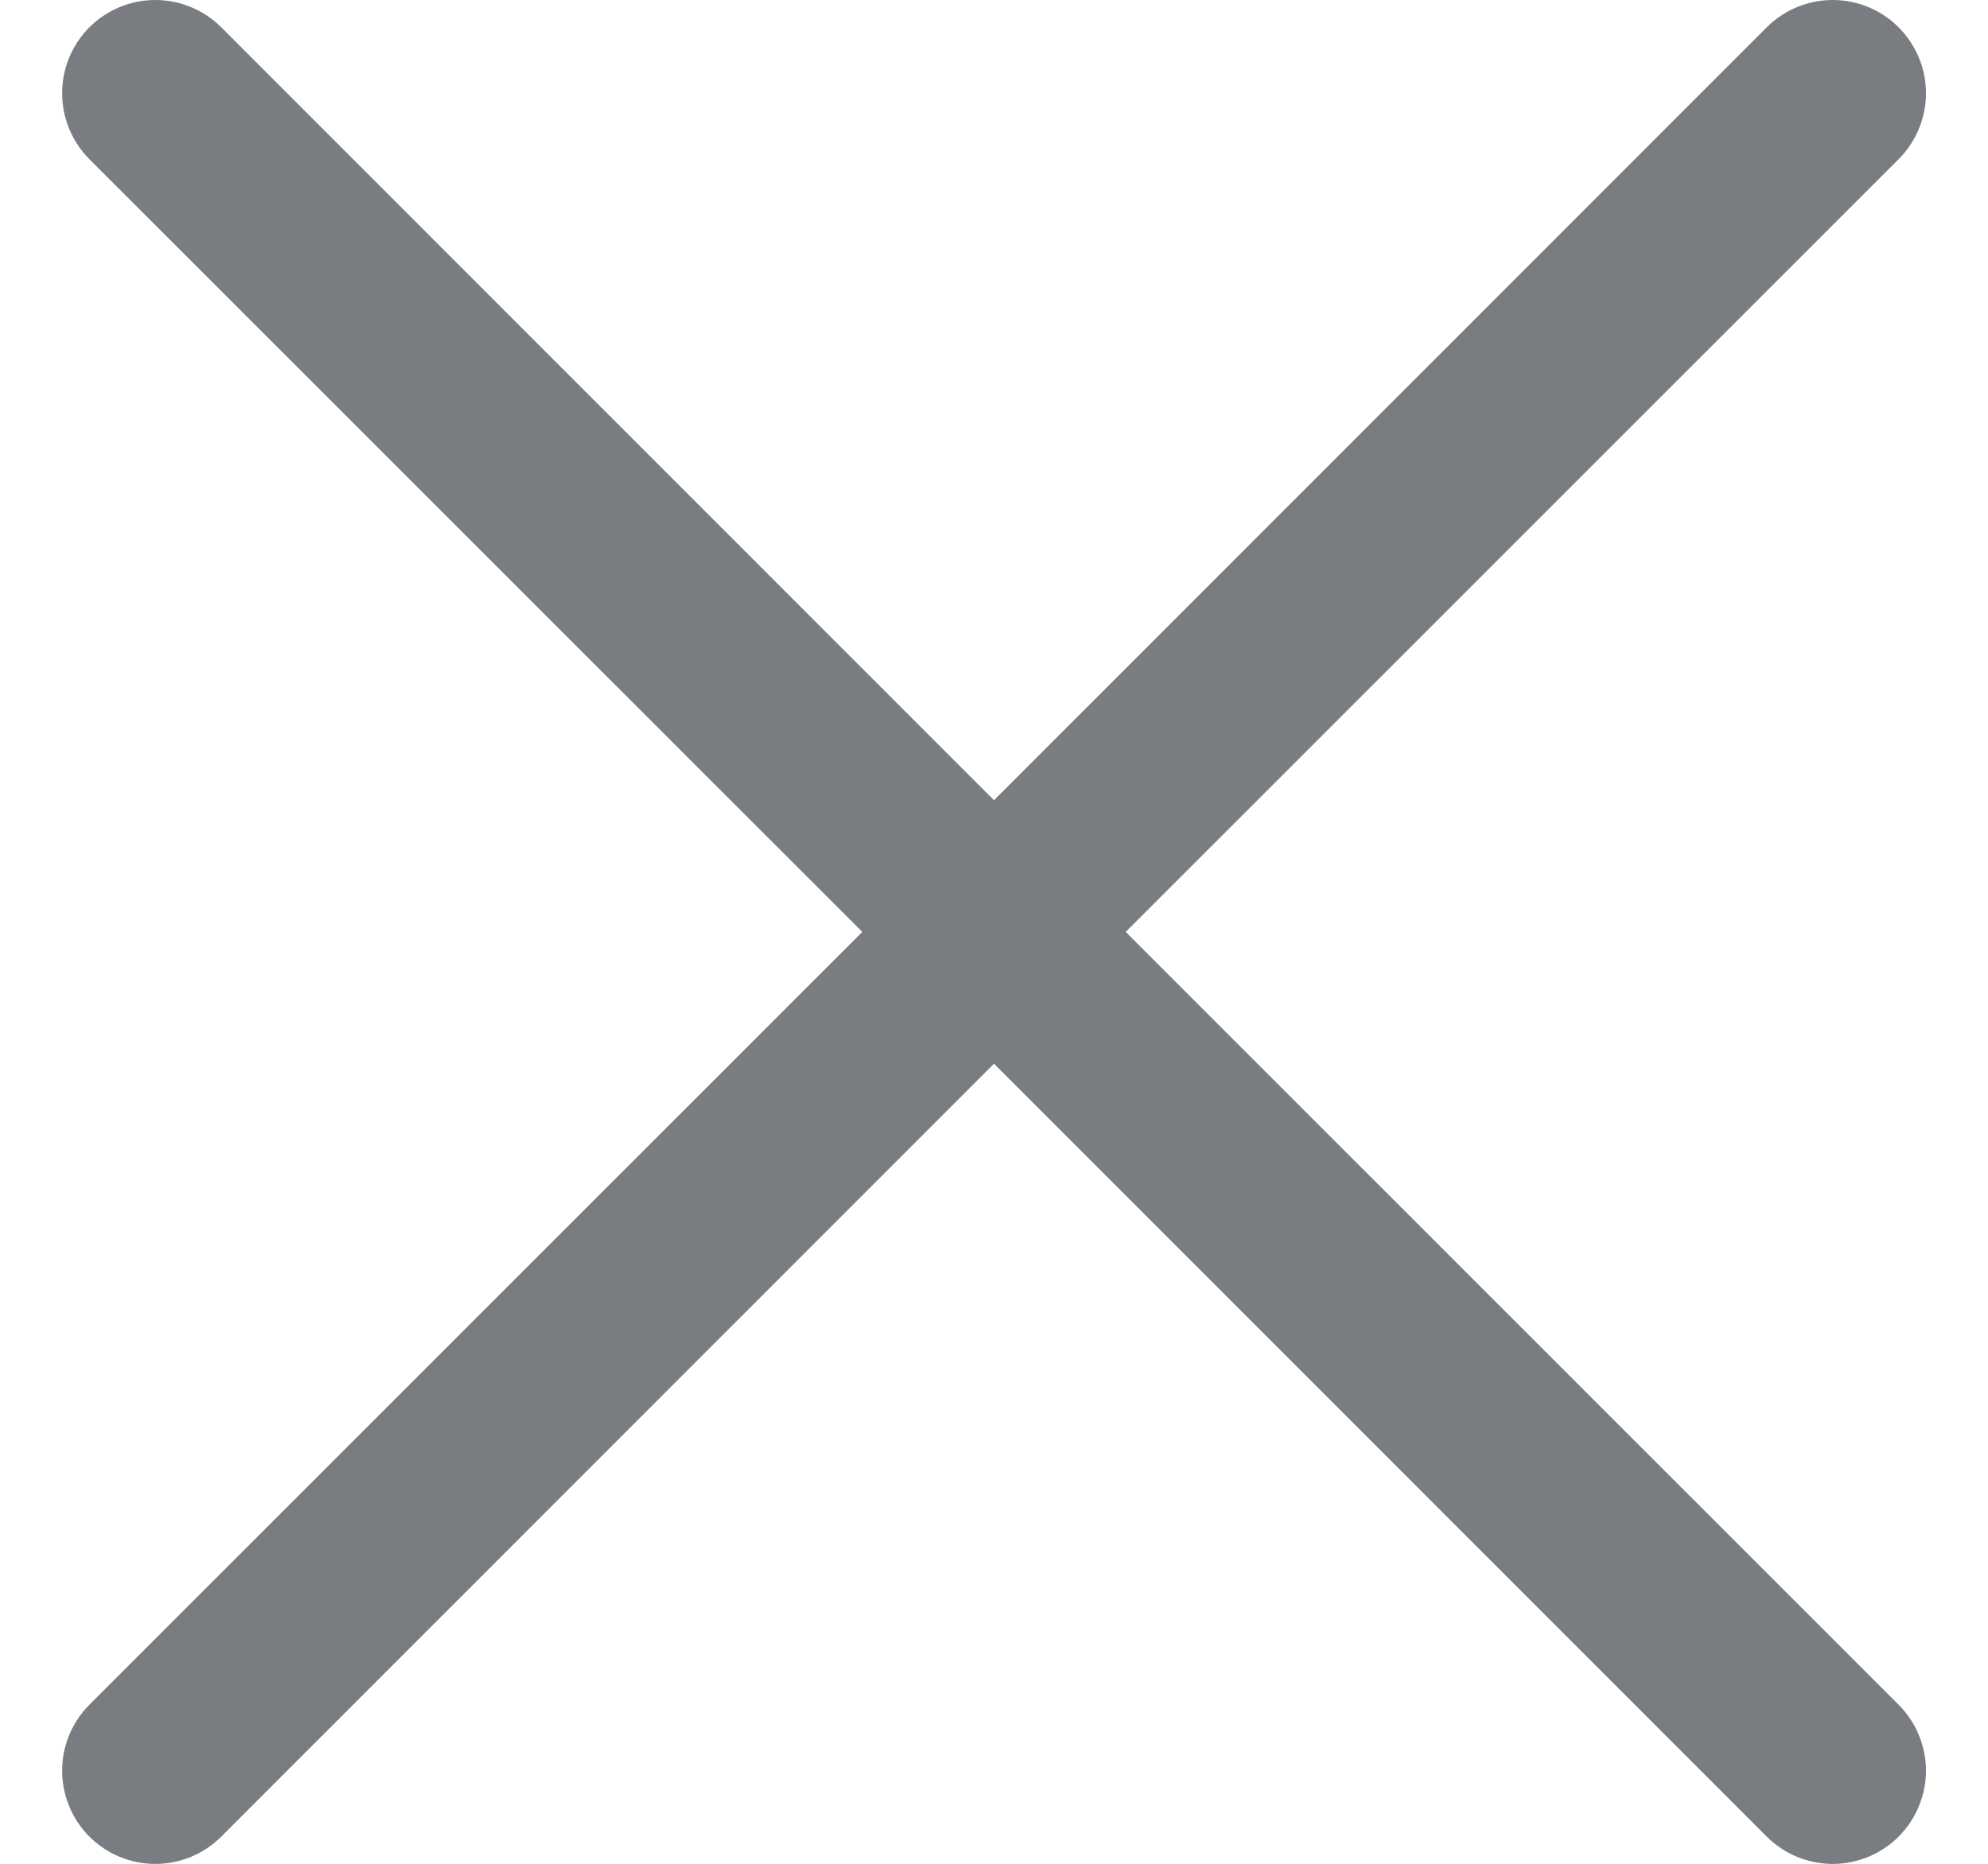 <svg width="16" height="15" viewBox="0 0 16 15" fill="none" xmlns="http://www.w3.org/2000/svg">
<path d="M15.281 13.72C15.35 13.79 15.406 13.872 15.443 13.963C15.481 14.054 15.501 14.152 15.501 14.25C15.501 14.349 15.481 14.447 15.443 14.538C15.406 14.629 15.35 14.711 15.281 14.781C15.211 14.851 15.128 14.906 15.037 14.944C14.946 14.981 14.849 15.001 14.75 15.001C14.652 15.001 14.554 14.981 14.463 14.944C14.372 14.906 14.289 14.851 14.219 14.781L8 8.561L1.781 14.781C1.64 14.922 1.449 15.001 1.25 15.001C1.051 15.001 0.86 14.922 0.719 14.781C0.579 14.64 0.5 14.449 0.5 14.25C0.5 14.051 0.579 13.861 0.719 13.72L6.94 7.5L0.719 1.281C0.579 1.14 0.5 0.949 0.5 0.75C0.5 0.551 0.579 0.361 0.719 0.22C0.86 0.079 1.051 0 1.25 0C1.449 0 1.64 0.079 1.781 0.22L8 6.44L14.219 0.22C14.36 0.079 14.551 -3.92322e-09 14.75 0C14.949 3.92322e-09 15.14 0.079 15.281 0.22C15.421 0.361 15.501 0.551 15.501 0.75C15.501 0.949 15.421 1.14 15.281 1.281L9.06 7.5L15.281 13.72Z" fill="#797D82"/>
</svg>

